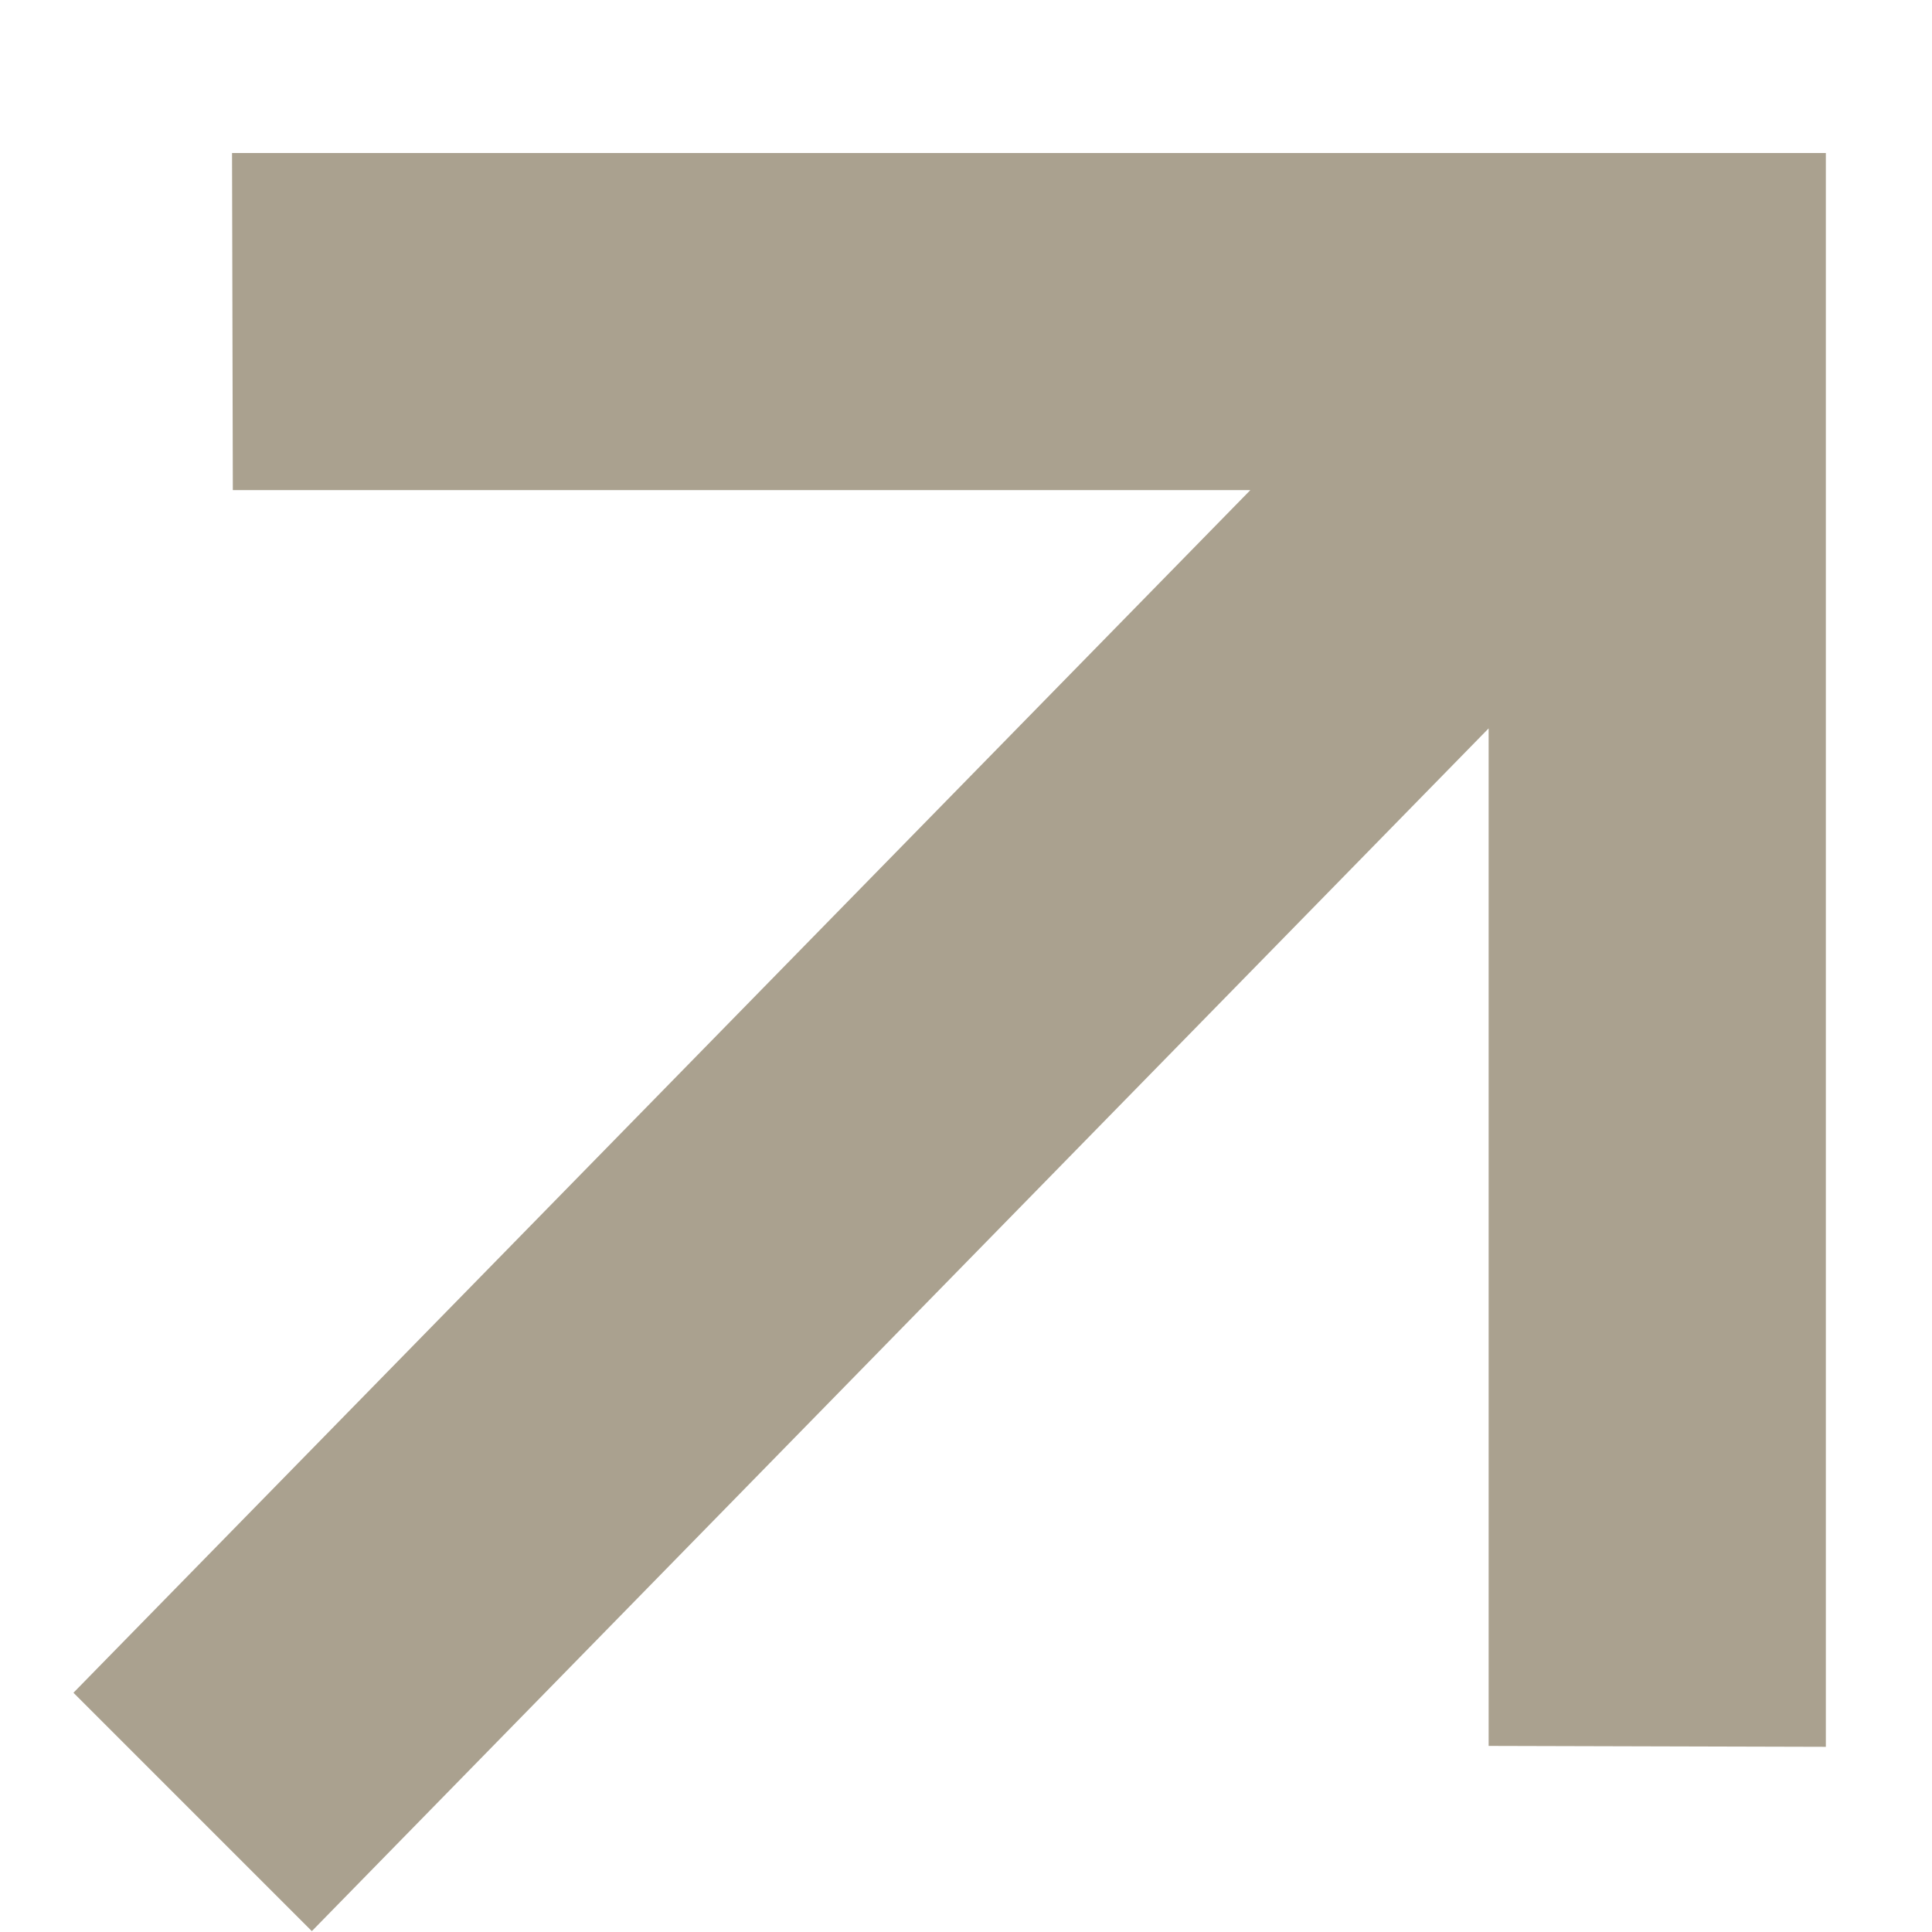 <svg xmlns="http://www.w3.org/2000/svg" xmlns:xlink="http://www.w3.org/1999/xlink" width="12px" height="12px" viewBox="0 0 12 12"><title>F9AE1CE7-31BE-4D86-9C89-B0C9FCCFECC0</title><desc>Created with sketchtool.</desc><g id="LAYOUTS" stroke="none" stroke-width="1" fill="none" fill-rule="evenodd"><g id="VUNDER---DESKTOP-normal-MOODSPOT-V2" transform="translate(-1372, -2158)" fill="#AAA18F" fill-rule="nonzero"><g id="CARD-1" transform="translate(222, 1747)"><g id="Group-11" transform="translate(972, 407)"><g id="Group-9"><polygon id="Path-Copy" transform="translate(184.229, 10.062) scale(-1, 1) rotate(-315) translate(-184.229, -10.062) " points="191.459 11.222 181.008 11.108 185.477 15.577 184 17.062 177.742 10.804 177 10.062 177.742 9.32 184 3.062 185.477 4.546 181.008 9.015 191.459 9.128"></polygon></g></g></g></g></g></svg>